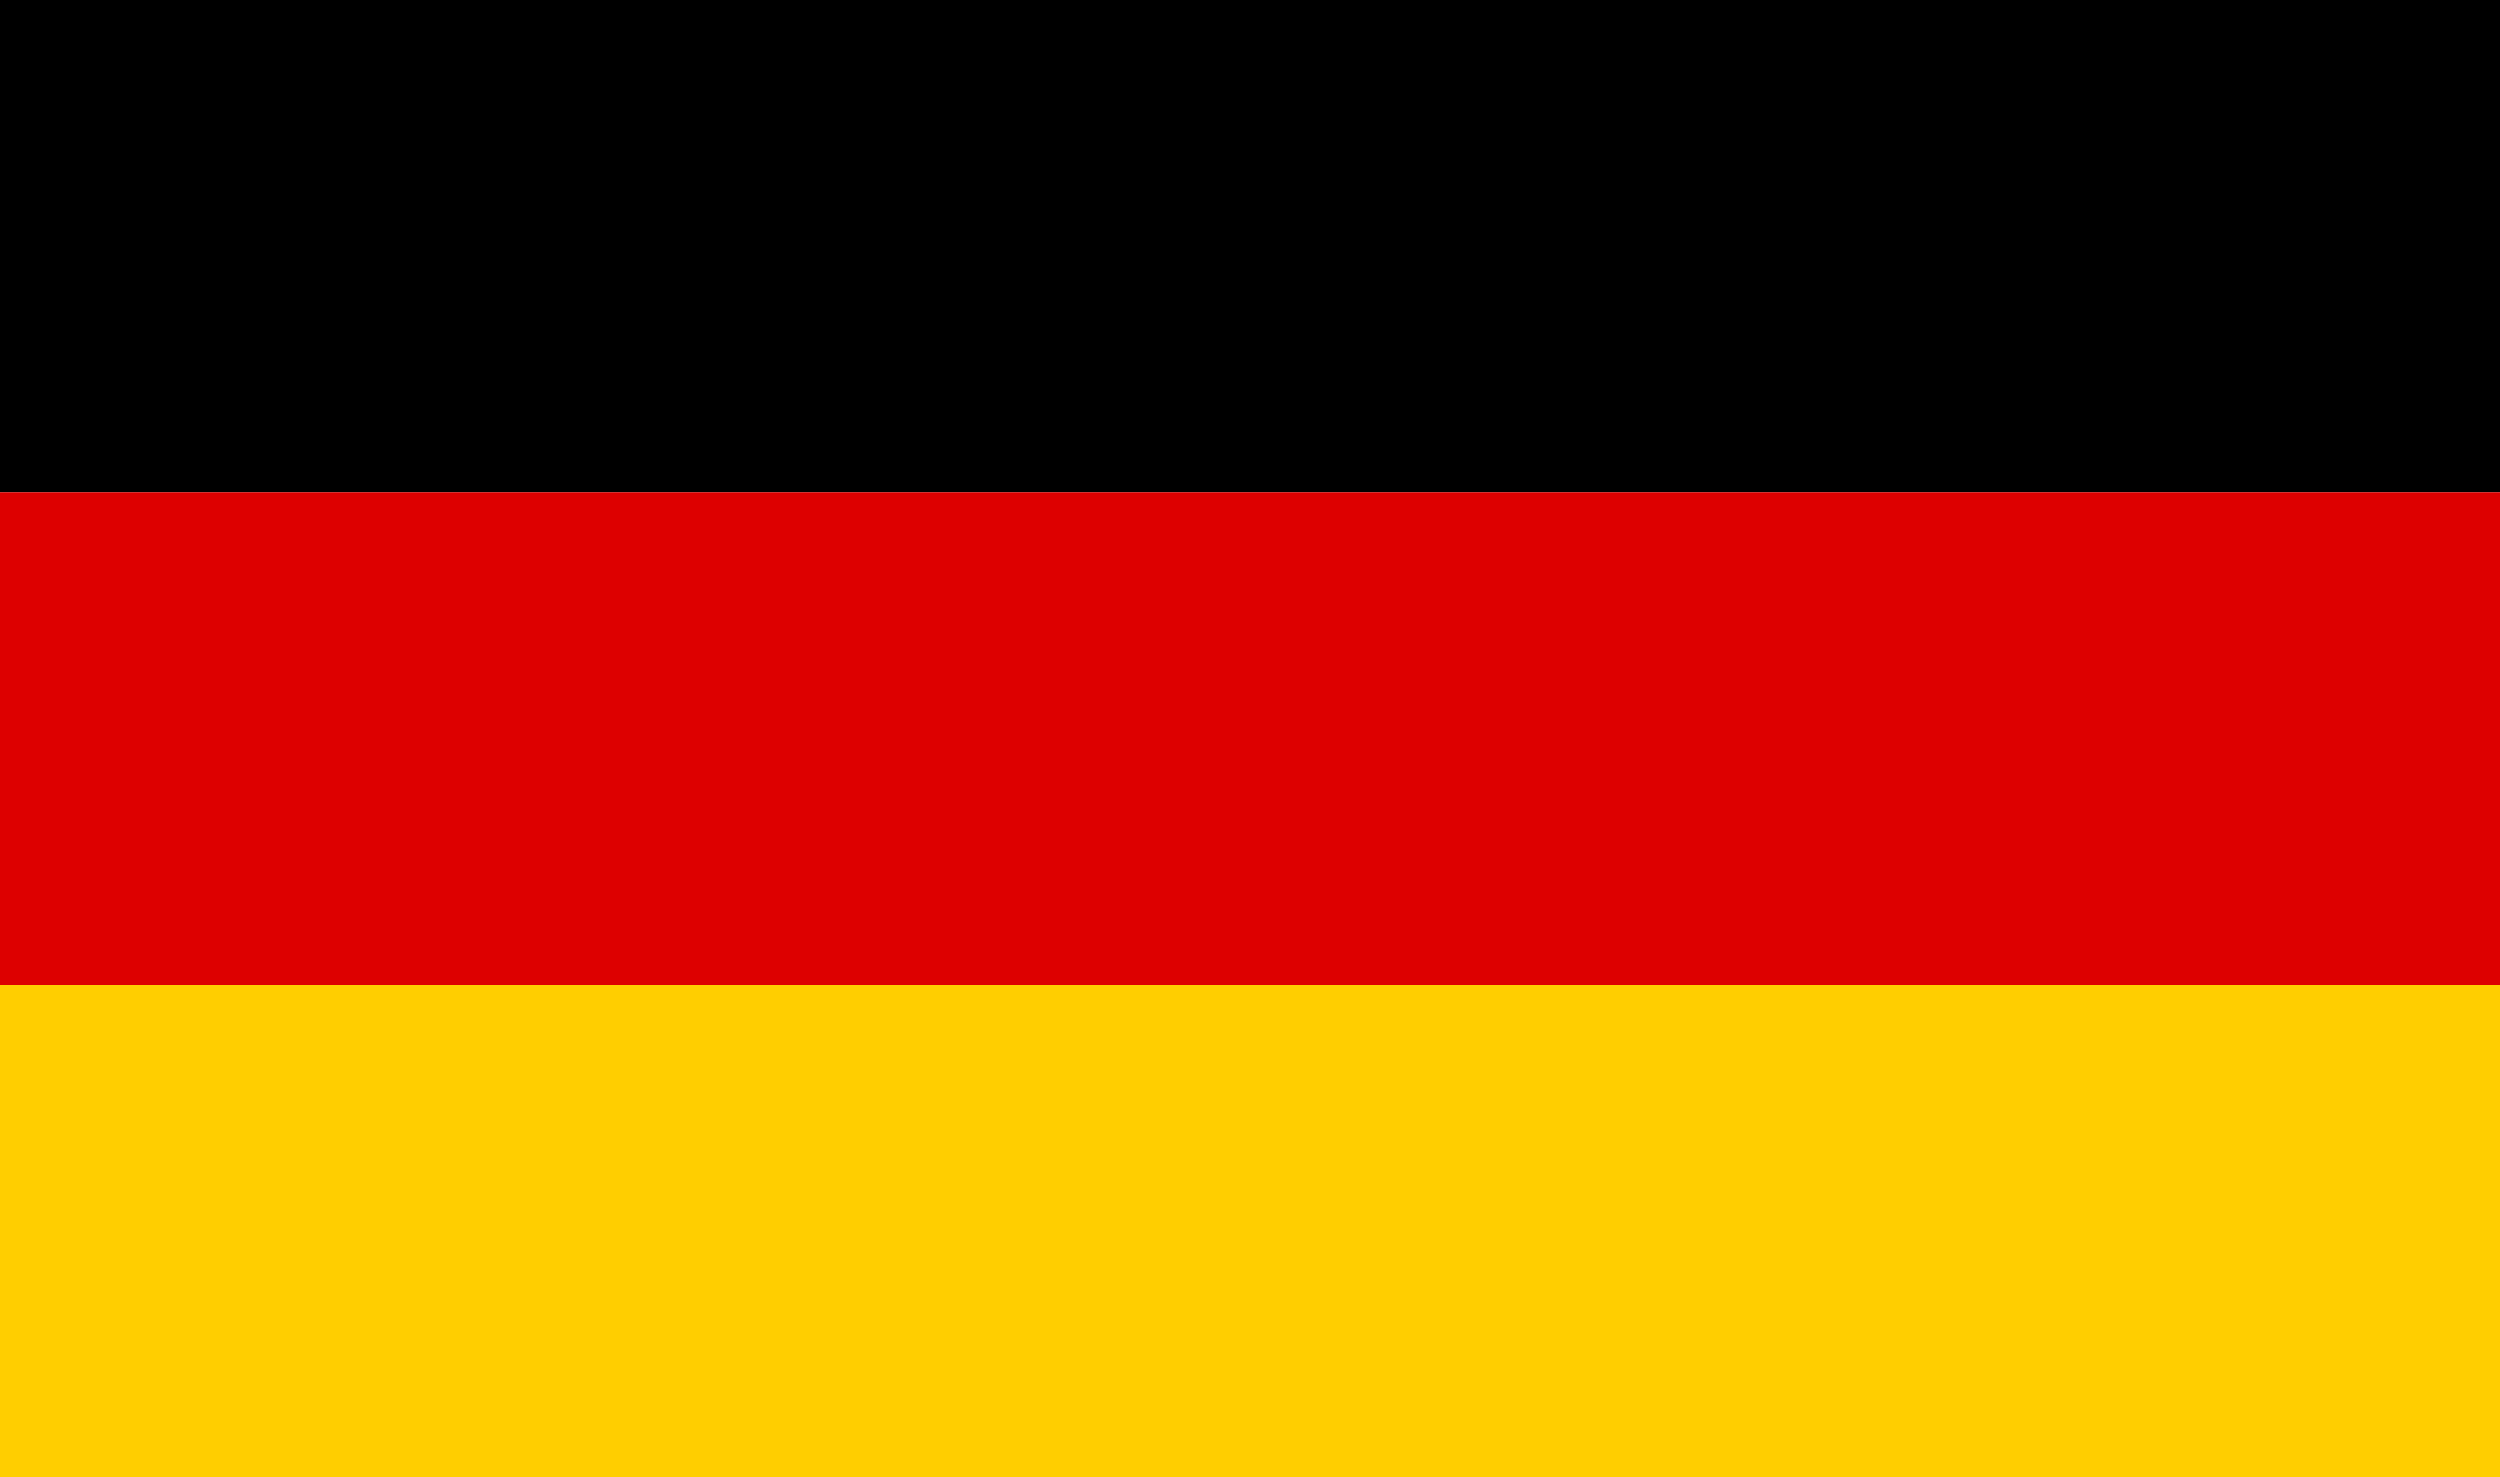 <?xml version="1.0" encoding="UTF-8"?>
<svg xmlns="http://www.w3.org/2000/svg" xmlns:xlink="http://www.w3.org/1999/xlink" width="22px" height="13px" viewBox="0 0 22 13" version="1.1">
<g id="surface1">
<path style=" stroke:none;fill-rule:nonzero;fill:rgb(100%,80.784%,0%);fill-opacity:1;" d="M 0 8.668 L 22 8.668 L 22 13 L 0 13 Z M 0 8.668 "/>
<path style=" stroke:none;fill-rule:nonzero;fill:rgb(0%,0%,0%);fill-opacity:1;" d="M 0 0 L 22 0 L 22 4.332 L 0 4.332 Z M 0 0 "/>
<path style=" stroke:none;fill-rule:nonzero;fill:rgb(86.667%,0%,0%);fill-opacity:1;" d="M 0 4.332 L 22 4.332 L 22 8.668 L 0 8.668 Z M 0 4.332 "/>
</g>
</svg>
